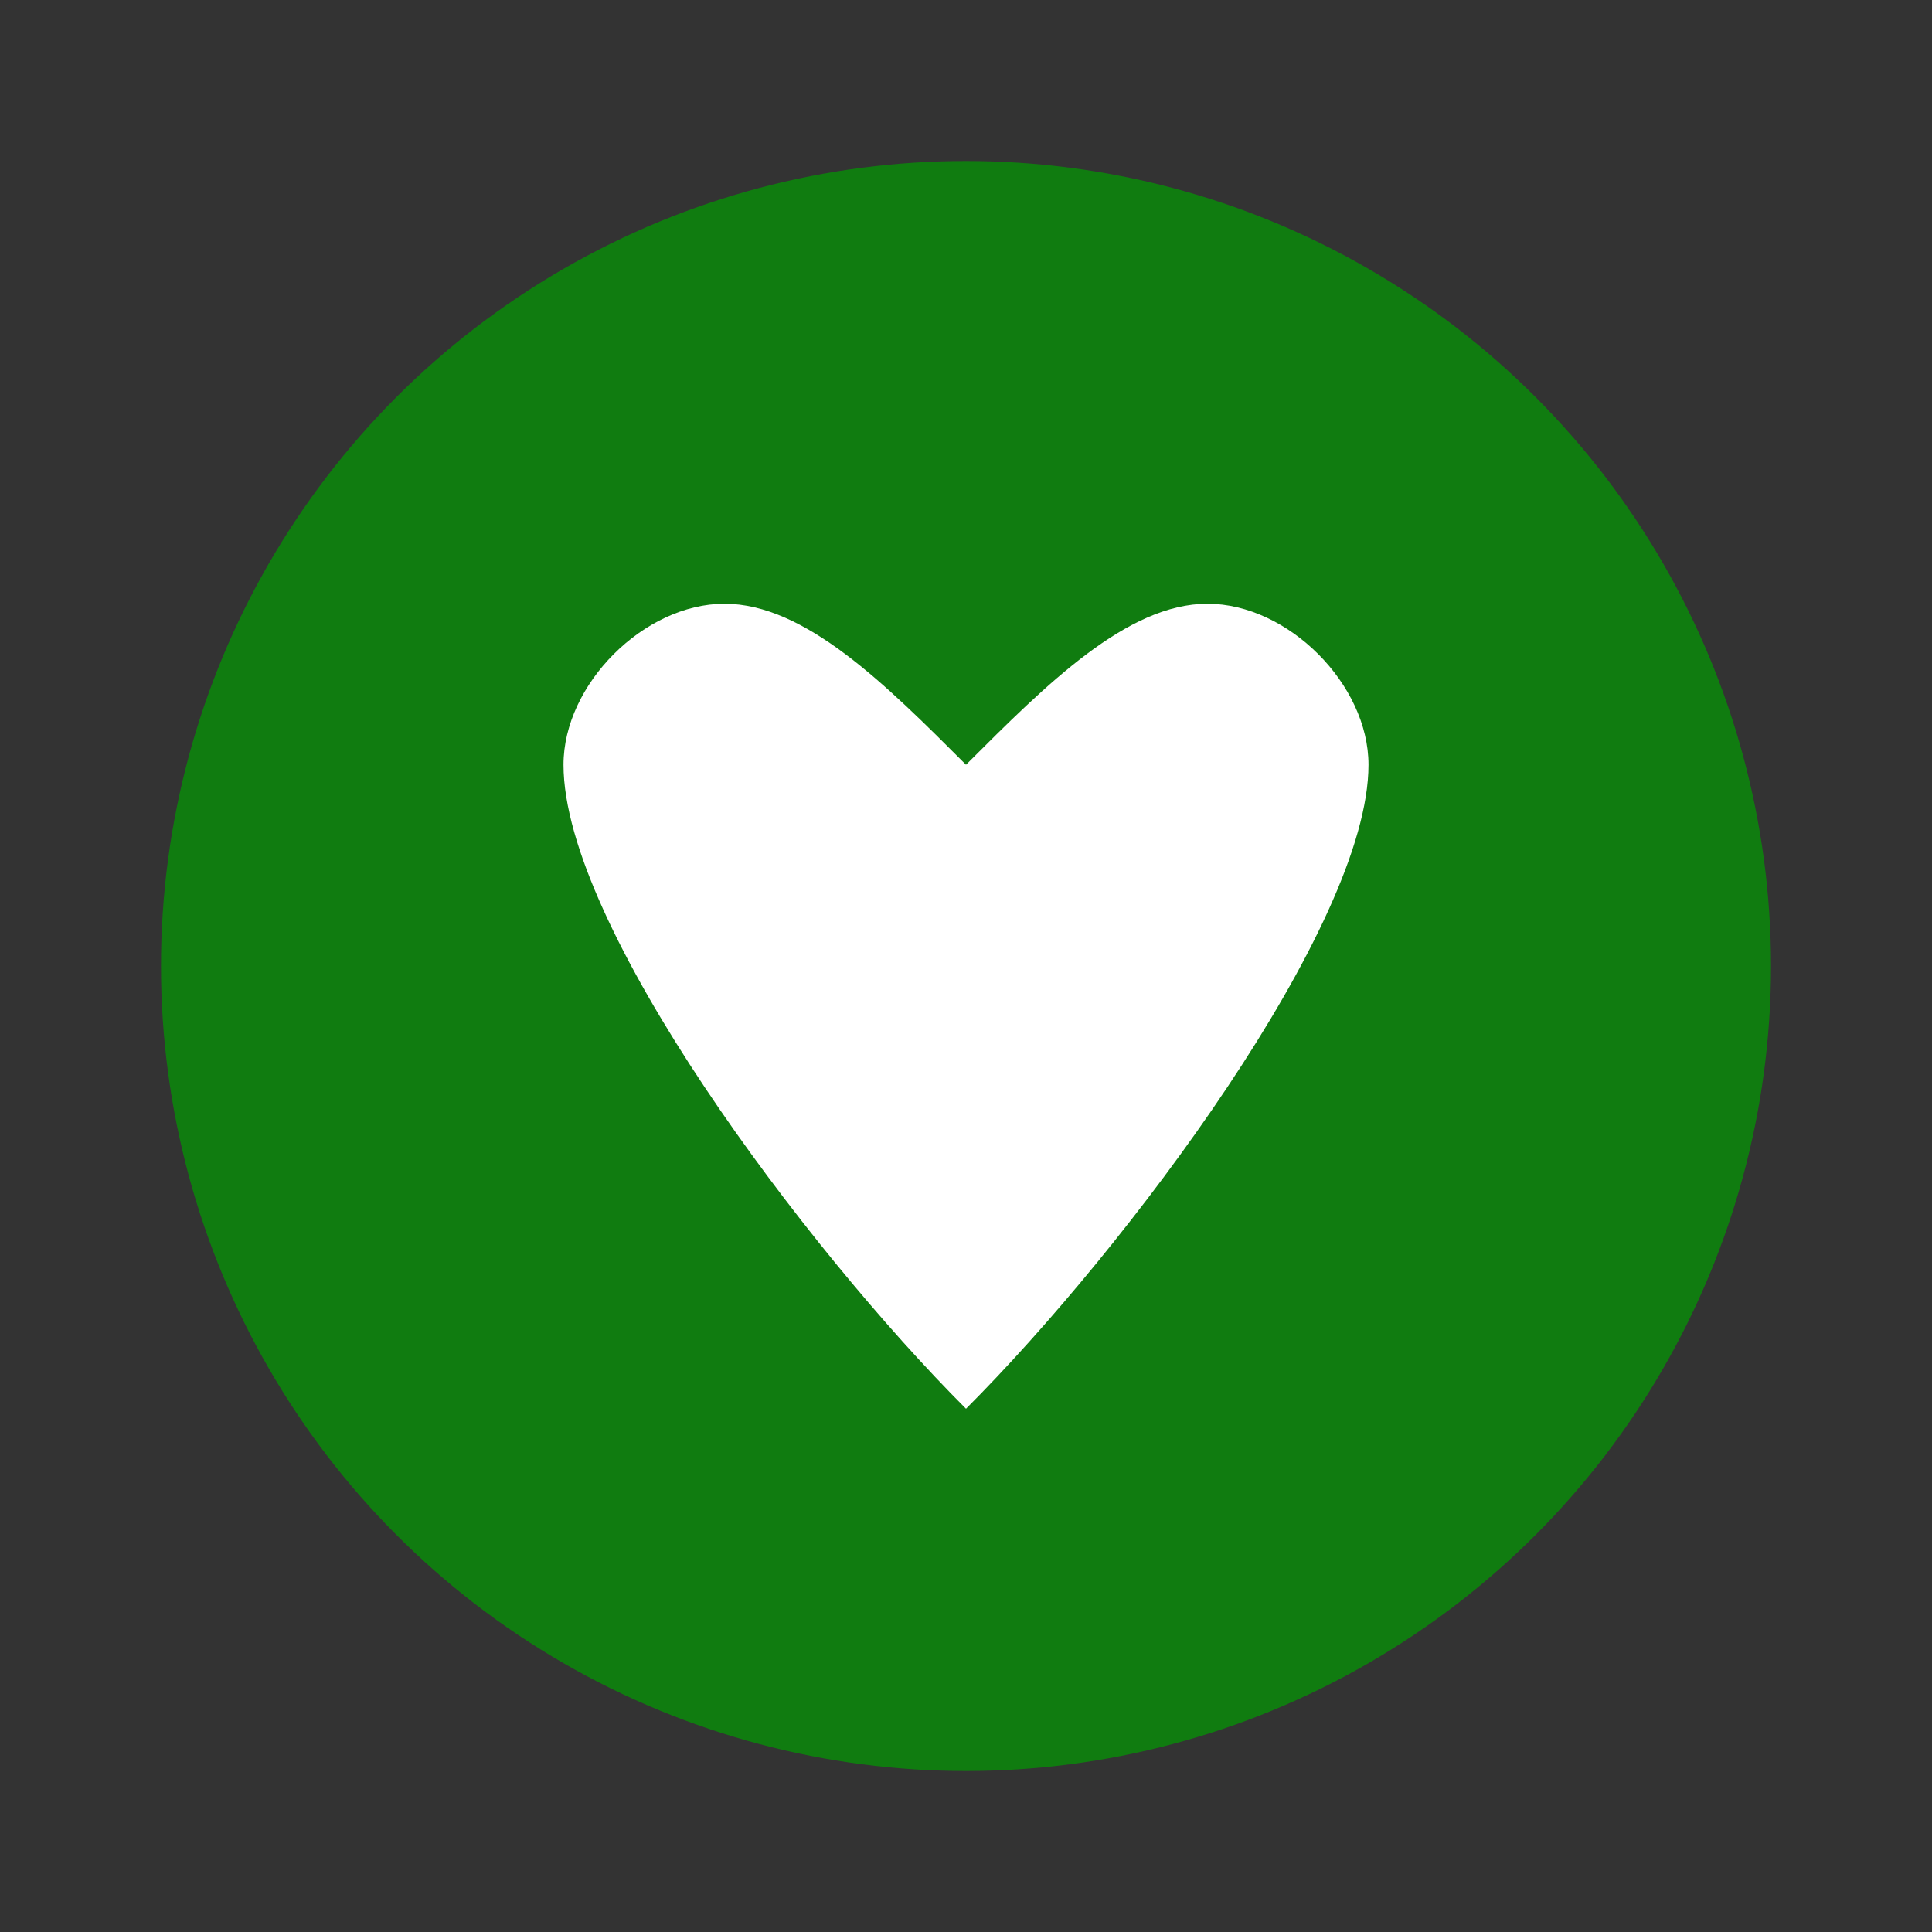<svg xmlns="http://www.w3.org/2000/svg" viewBox="0 0 48 48"><rect x="0" y="0" width="48" height="48" fill="#333333" stroke="none"/><circle cx="24" cy="24" r="20" fill="#107C10"/><path fill="#FFF" d="M30,15c-2,0-4,2-6,4c-2-2-4-4-6-4c-2,0-4,2-4,4c0,4,6,12,10,16c4-4,10-12,10-16C34,17,32,15,30,15z"/></svg>
